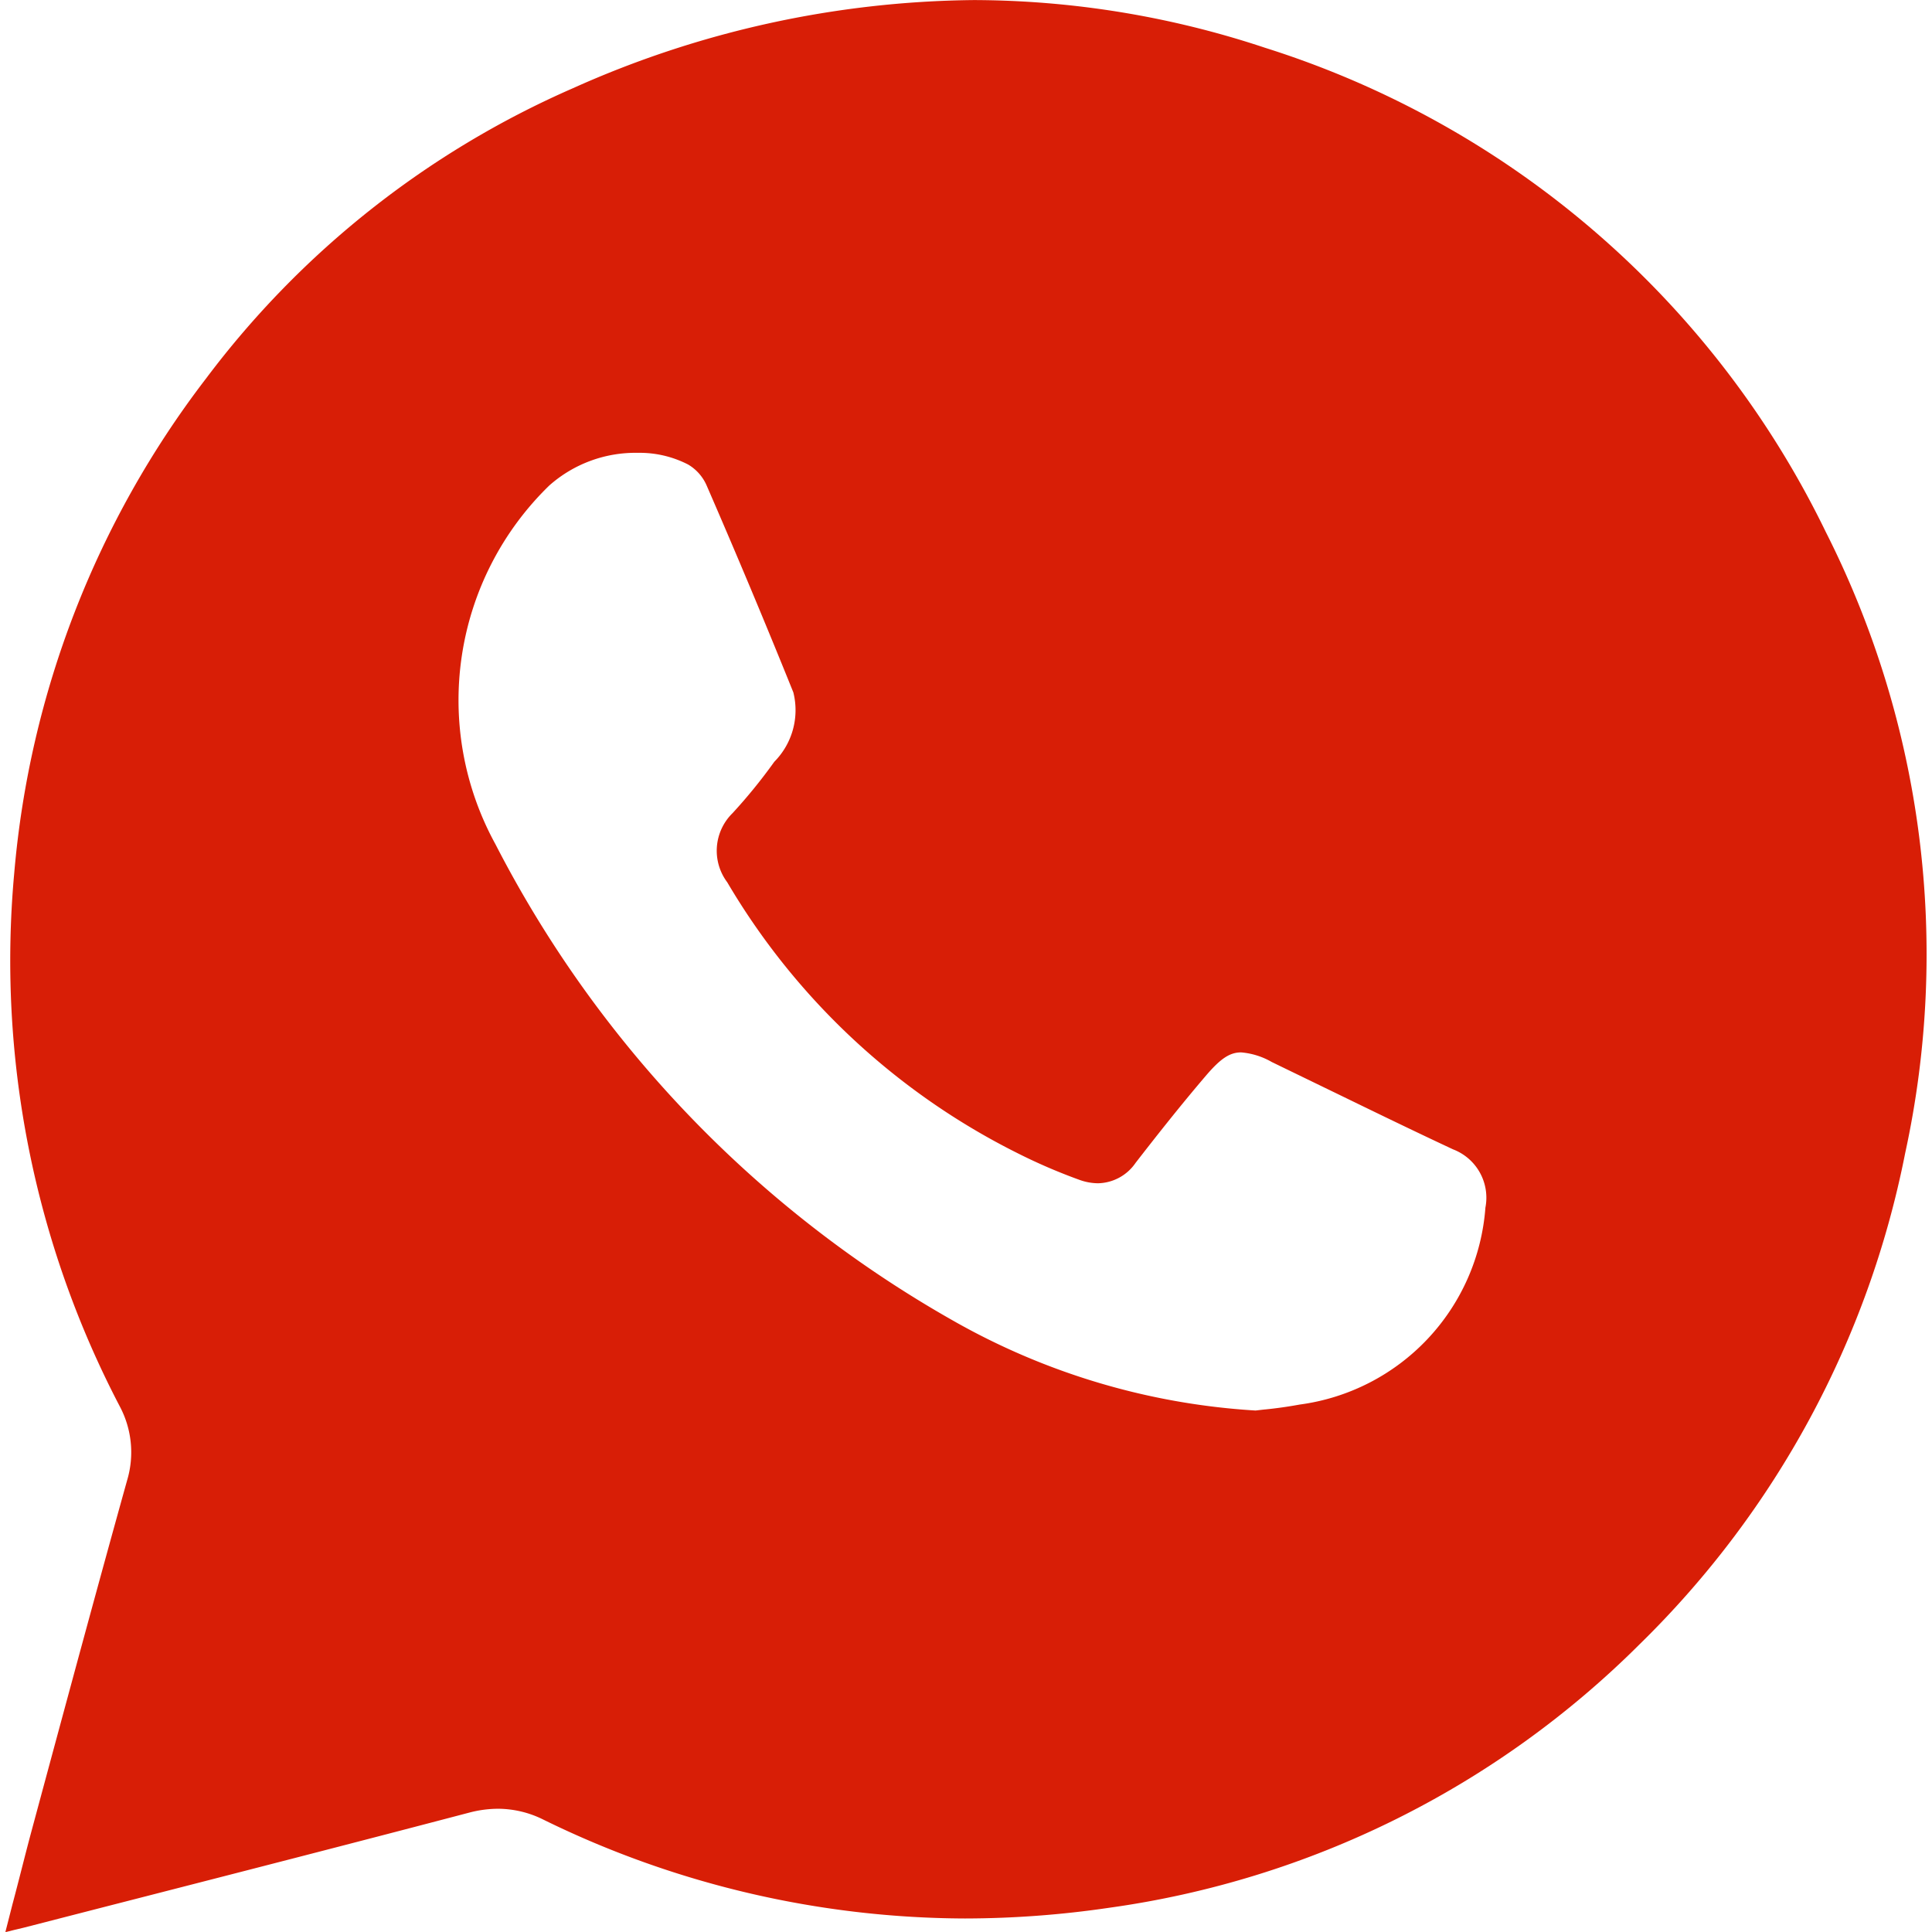 <?xml version="1.0" standalone="no"?><!DOCTYPE svg PUBLIC "-//W3C//DTD SVG 1.1//EN" "http://www.w3.org/Graphics/SVG/1.1/DTD/svg11.dtd"><svg t="1723644488729" class="icon" viewBox="0 0 1024 1024" version="1.1" xmlns="http://www.w3.org/2000/svg" p-id="9505" xmlns:xlink="http://www.w3.org/1999/xlink" width="200" height="200"><path d="M2.868 1023.966l3.772-14.778 0.24-0.891c3.429-12.892 6.412-25.099 9.669-37.236l5.795-21.498 0.446-1.646c14.469-53.557 29.419-108.932 44.574-163.278a51.809 51.809 0 0 0-3.84-39.156 509.72 509.72 0 0 1-55.957-282.976 500.599 500.599 0 0 1 101.56-261.786A486.644 486.644 0 0 1 303.57 46.803a530.292 530.292 0 0 1 212.583-46.768 492.302 492.302 0 0 1 154.294 25.27 496.142 496.142 0 0 1 297.274 256.677 495.456 495.456 0 0 1 42.071 329.161 498.851 498.851 0 0 1-140.579 260.175 494.428 494.428 0 0 1-281.467 139.859 528.441 528.441 0 0 1-76.29 5.657 510.337 510.337 0 0 1-223.521-52.426 54.072 54.072 0 0 0-24.001-5.726 60.518 60.518 0 0 0-15.155 2.023c-61.958 16.287-126.384 32.813-183.199 47.386l-9.498 2.434-43.614 11.212-3.429 0.823-1.474 0.343-4.217 1.063zM338.132 240.013a68.815 68.815 0 0 0-47.077 17.384 158.649 158.649 0 0 0-28.459 190.056 611.04 611.04 0 0 0 242.345 252.391 368.901 368.901 0 0 0 160.535 47.763l4.732-0.549h0.171a224.927 224.927 0 0 0 18.447-2.606 113.801 113.801 0 0 0 98.474-104.406 27.43 27.43 0 0 0-17.144-30.859c-20.984-9.806-42.139-20.093-62.575-30.036l-0.789-0.377-32.71-15.875a39.019 39.019 0 0 0-16.252-5.109c-6 0-10.869 3.223-18.584 12.241-13.715 16.047-26.607 32.436-37.374 46.323a24.721 24.721 0 0 1-19.921 10.801 29.487 29.487 0 0 1-9.566-1.714 297.857 297.857 0 0 1-33.053-14.229 370.615 370.615 0 0 1-153.883-143.597 27.876 27.876 0 0 1 2.846-36.653 285.136 285.136 0 0 0 21.841-26.847l0.274-0.377a38.848 38.848 0 0 0 10.081-36.756 4426.087 4426.087 0 0 0-45.98-109.72 24.001 24.001 0 0 0-9.772-11.041A55.992 55.992 0 0 0 338.098 240.013z" fill="#d81e06" p-id="9506"></path></svg>